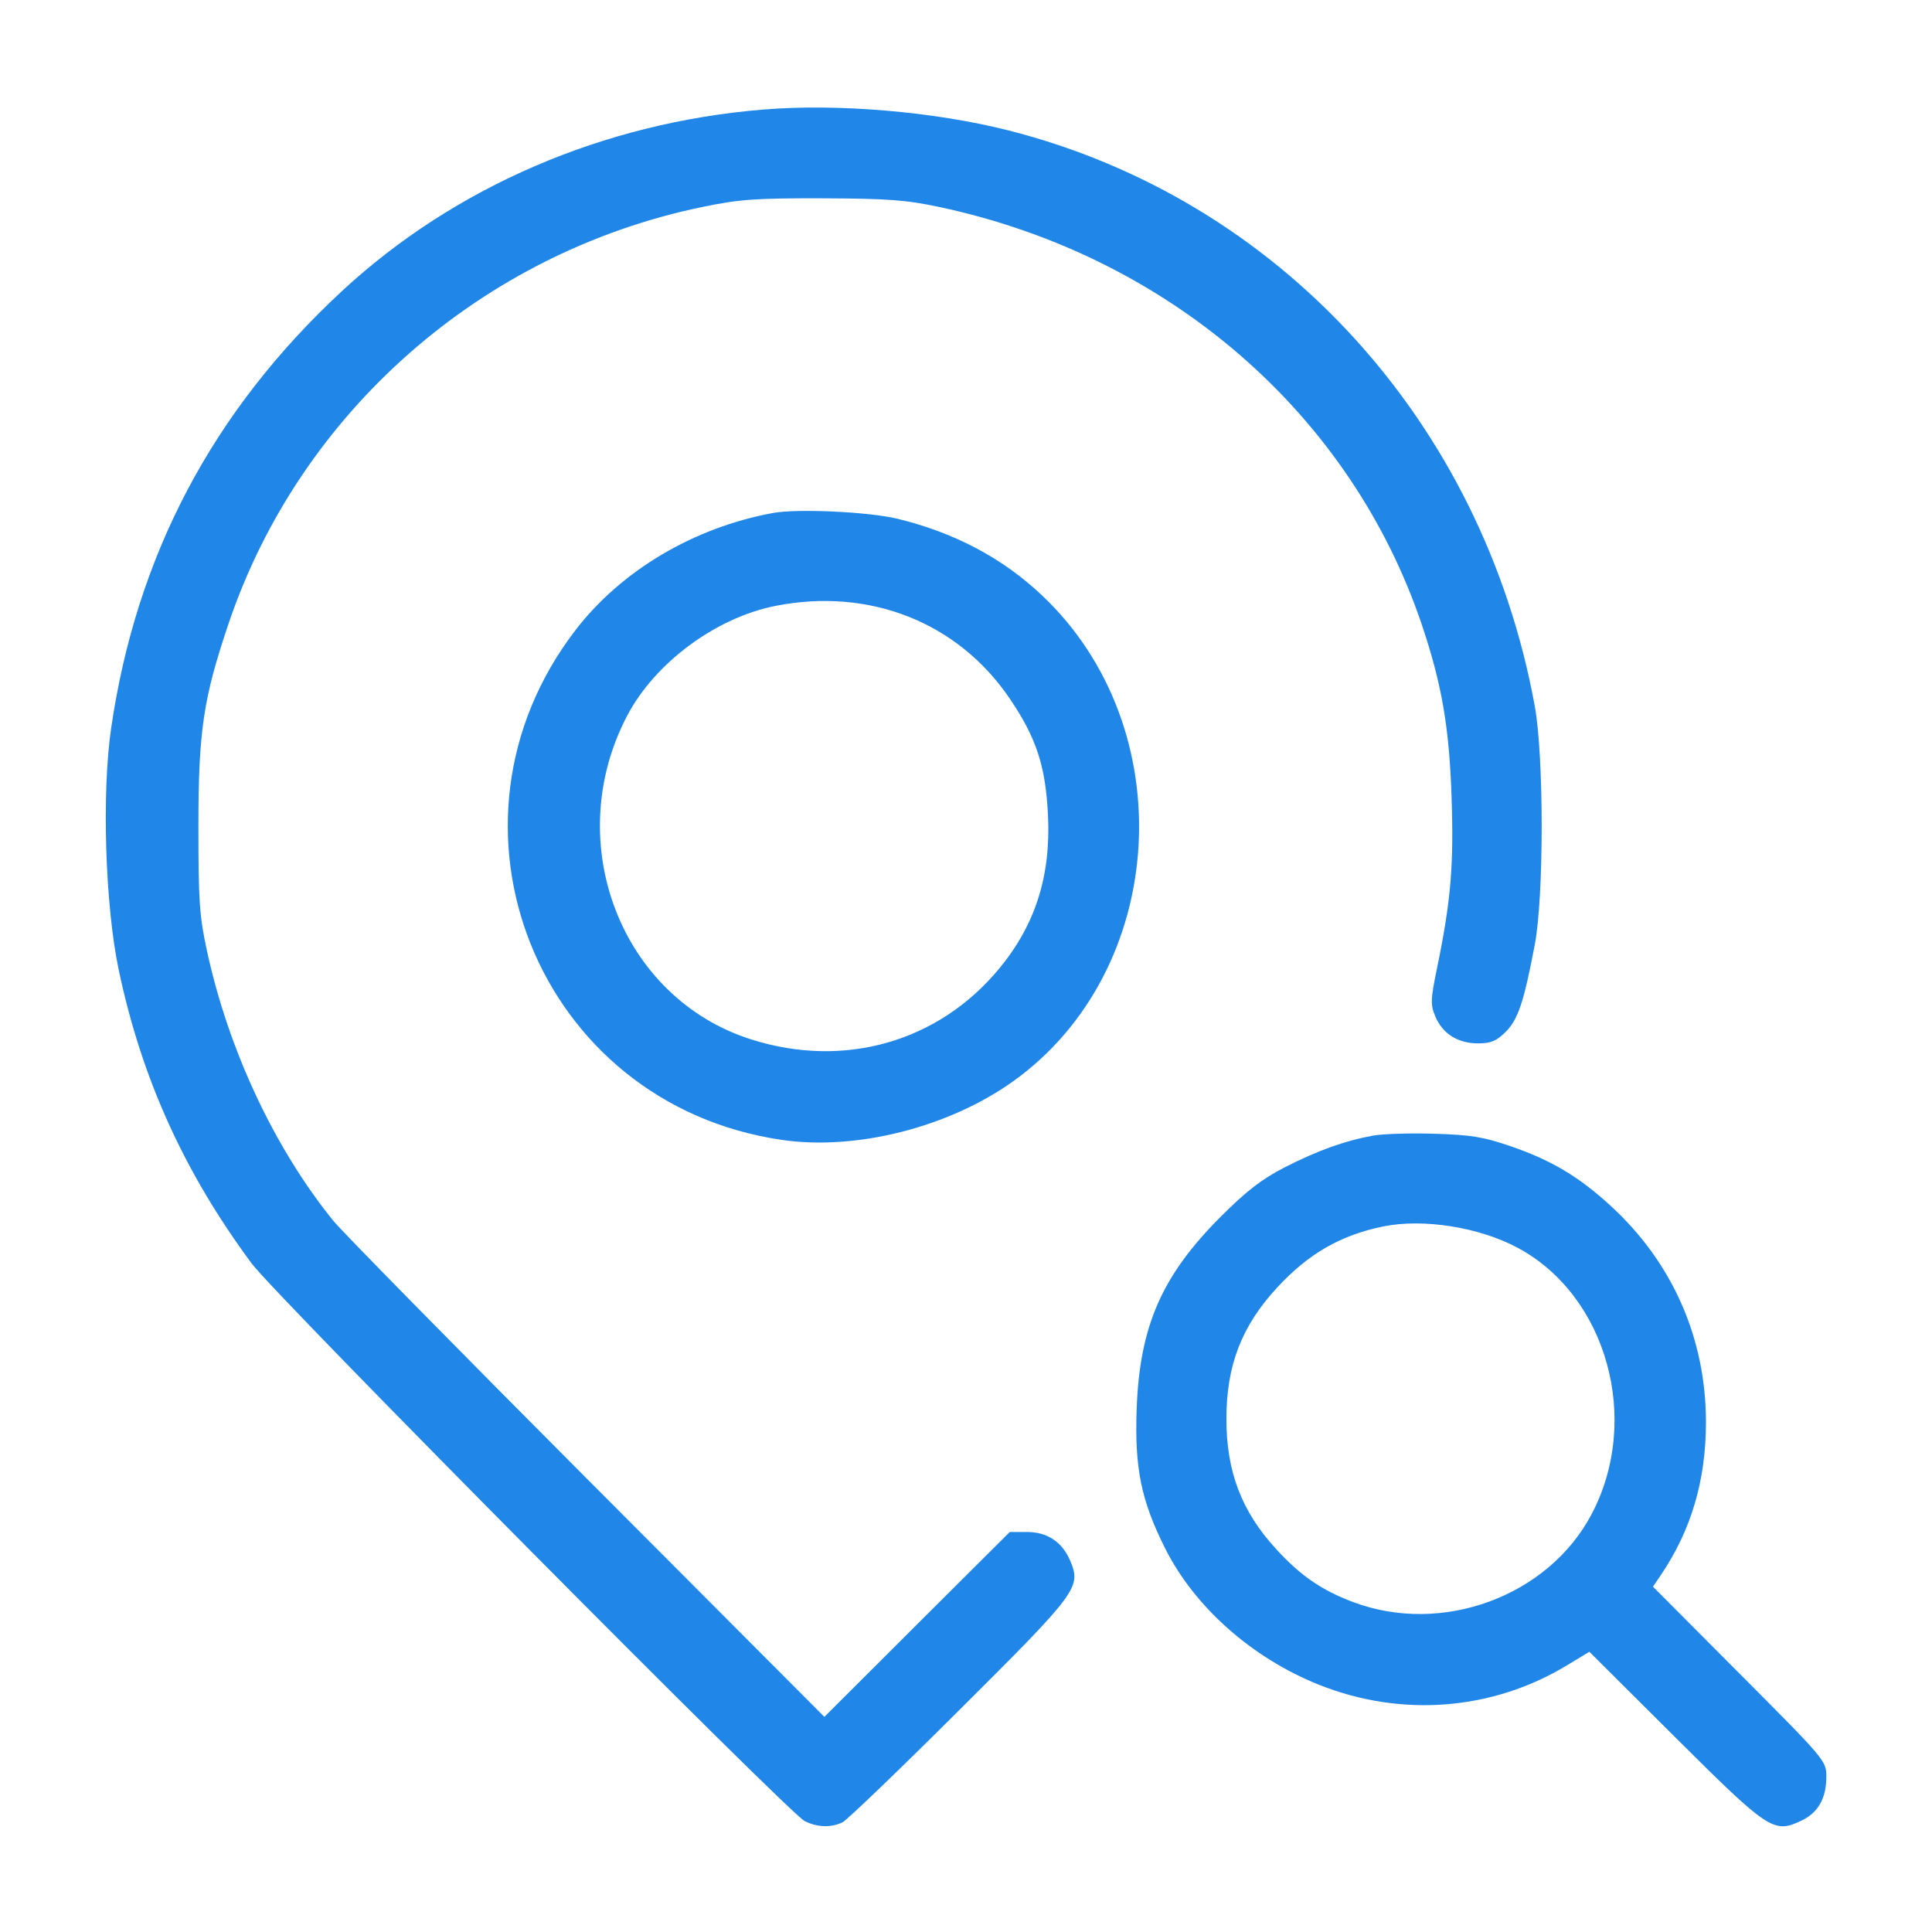 <svg width="23" height="23" viewBox="0 0 23 23" fill="none" xmlns="http://www.w3.org/2000/svg">
<path fill-rule="evenodd" clip-rule="evenodd" d="M9.089 1.304C7.186 1.459 5.41 2.224 4.07 3.466C2.53 4.895 1.623 6.613 1.323 8.67C1.21 9.443 1.252 10.781 1.413 11.545C1.685 12.836 2.191 13.953 2.995 15.04C3.276 15.421 9.376 21.571 9.577 21.678C9.723 21.755 9.898 21.76 10.032 21.693C10.086 21.665 10.712 21.064 11.422 20.356C12.828 18.957 12.873 18.897 12.742 18.584C12.647 18.358 12.47 18.238 12.226 18.238H12.021L10.917 19.338L9.814 20.439L6.981 17.598C5.423 16.035 4.067 14.656 3.967 14.532C3.265 13.664 2.719 12.497 2.464 11.32C2.374 10.908 2.362 10.722 2.362 9.838C2.362 8.701 2.42 8.312 2.725 7.412C3.577 4.904 5.735 3.009 8.356 2.465C8.806 2.372 8.99 2.359 9.793 2.361C10.57 2.364 10.788 2.38 11.186 2.465C13.92 3.049 16.087 4.93 16.932 7.453C17.166 8.153 17.254 8.666 17.281 9.501C17.308 10.302 17.272 10.725 17.111 11.508C17.03 11.899 17.028 11.958 17.087 12.1C17.173 12.306 17.355 12.421 17.595 12.421C17.75 12.421 17.814 12.394 17.925 12.284C18.072 12.136 18.14 11.934 18.27 11.253C18.381 10.677 18.381 9.001 18.27 8.4C17.65 5.019 15.223 2.368 12.003 1.552C11.124 1.329 9.975 1.231 9.089 1.304ZM9.202 6.107C8.26 6.28 7.398 6.791 6.853 7.499C5.064 9.824 6.406 13.146 9.306 13.57C10.191 13.7 11.292 13.421 12.058 12.875C13.908 11.554 14.081 8.668 12.403 7.086C11.934 6.643 11.363 6.341 10.686 6.176C10.344 6.093 9.495 6.053 9.202 6.107ZM9.232 7.213C8.522 7.353 7.796 7.891 7.466 8.521C6.677 10.026 7.39 11.884 8.946 12.375C10.053 12.725 11.173 12.404 11.895 11.531C12.327 11.008 12.511 10.428 12.476 9.704C12.448 9.119 12.336 8.78 12.019 8.314C11.402 7.407 10.351 6.992 9.232 7.213ZM16.341 13.52C16.008 13.581 15.686 13.697 15.296 13.896C15.021 14.037 14.841 14.176 14.531 14.486C13.831 15.187 13.569 15.786 13.532 16.764C13.506 17.477 13.583 17.858 13.87 18.432C14.219 19.129 14.904 19.737 15.698 20.055C16.683 20.449 17.767 20.364 18.658 19.823L18.921 19.664L19.938 20.677C21.061 21.795 21.116 21.831 21.448 21.673C21.645 21.579 21.742 21.408 21.742 21.151C21.742 20.962 21.732 20.95 20.71 19.925L19.678 18.889L19.769 18.755C20.132 18.22 20.308 17.628 20.309 16.936C20.31 15.932 19.91 15.026 19.166 14.347C18.791 14.005 18.467 13.812 17.985 13.646C17.66 13.534 17.51 13.51 17.075 13.497C16.788 13.488 16.458 13.498 16.341 13.52ZM16.464 14.601C15.959 14.705 15.578 14.924 15.206 15.326C14.782 15.784 14.6 16.254 14.6 16.891C14.6 17.518 14.779 17.989 15.188 18.437C15.482 18.758 15.731 18.93 16.108 19.072C17.165 19.47 18.427 19.007 18.945 18.031C19.541 16.908 19.134 15.429 18.072 14.857C17.612 14.609 16.944 14.503 16.464 14.601Z" fill="#2087E8"/>
</svg>
